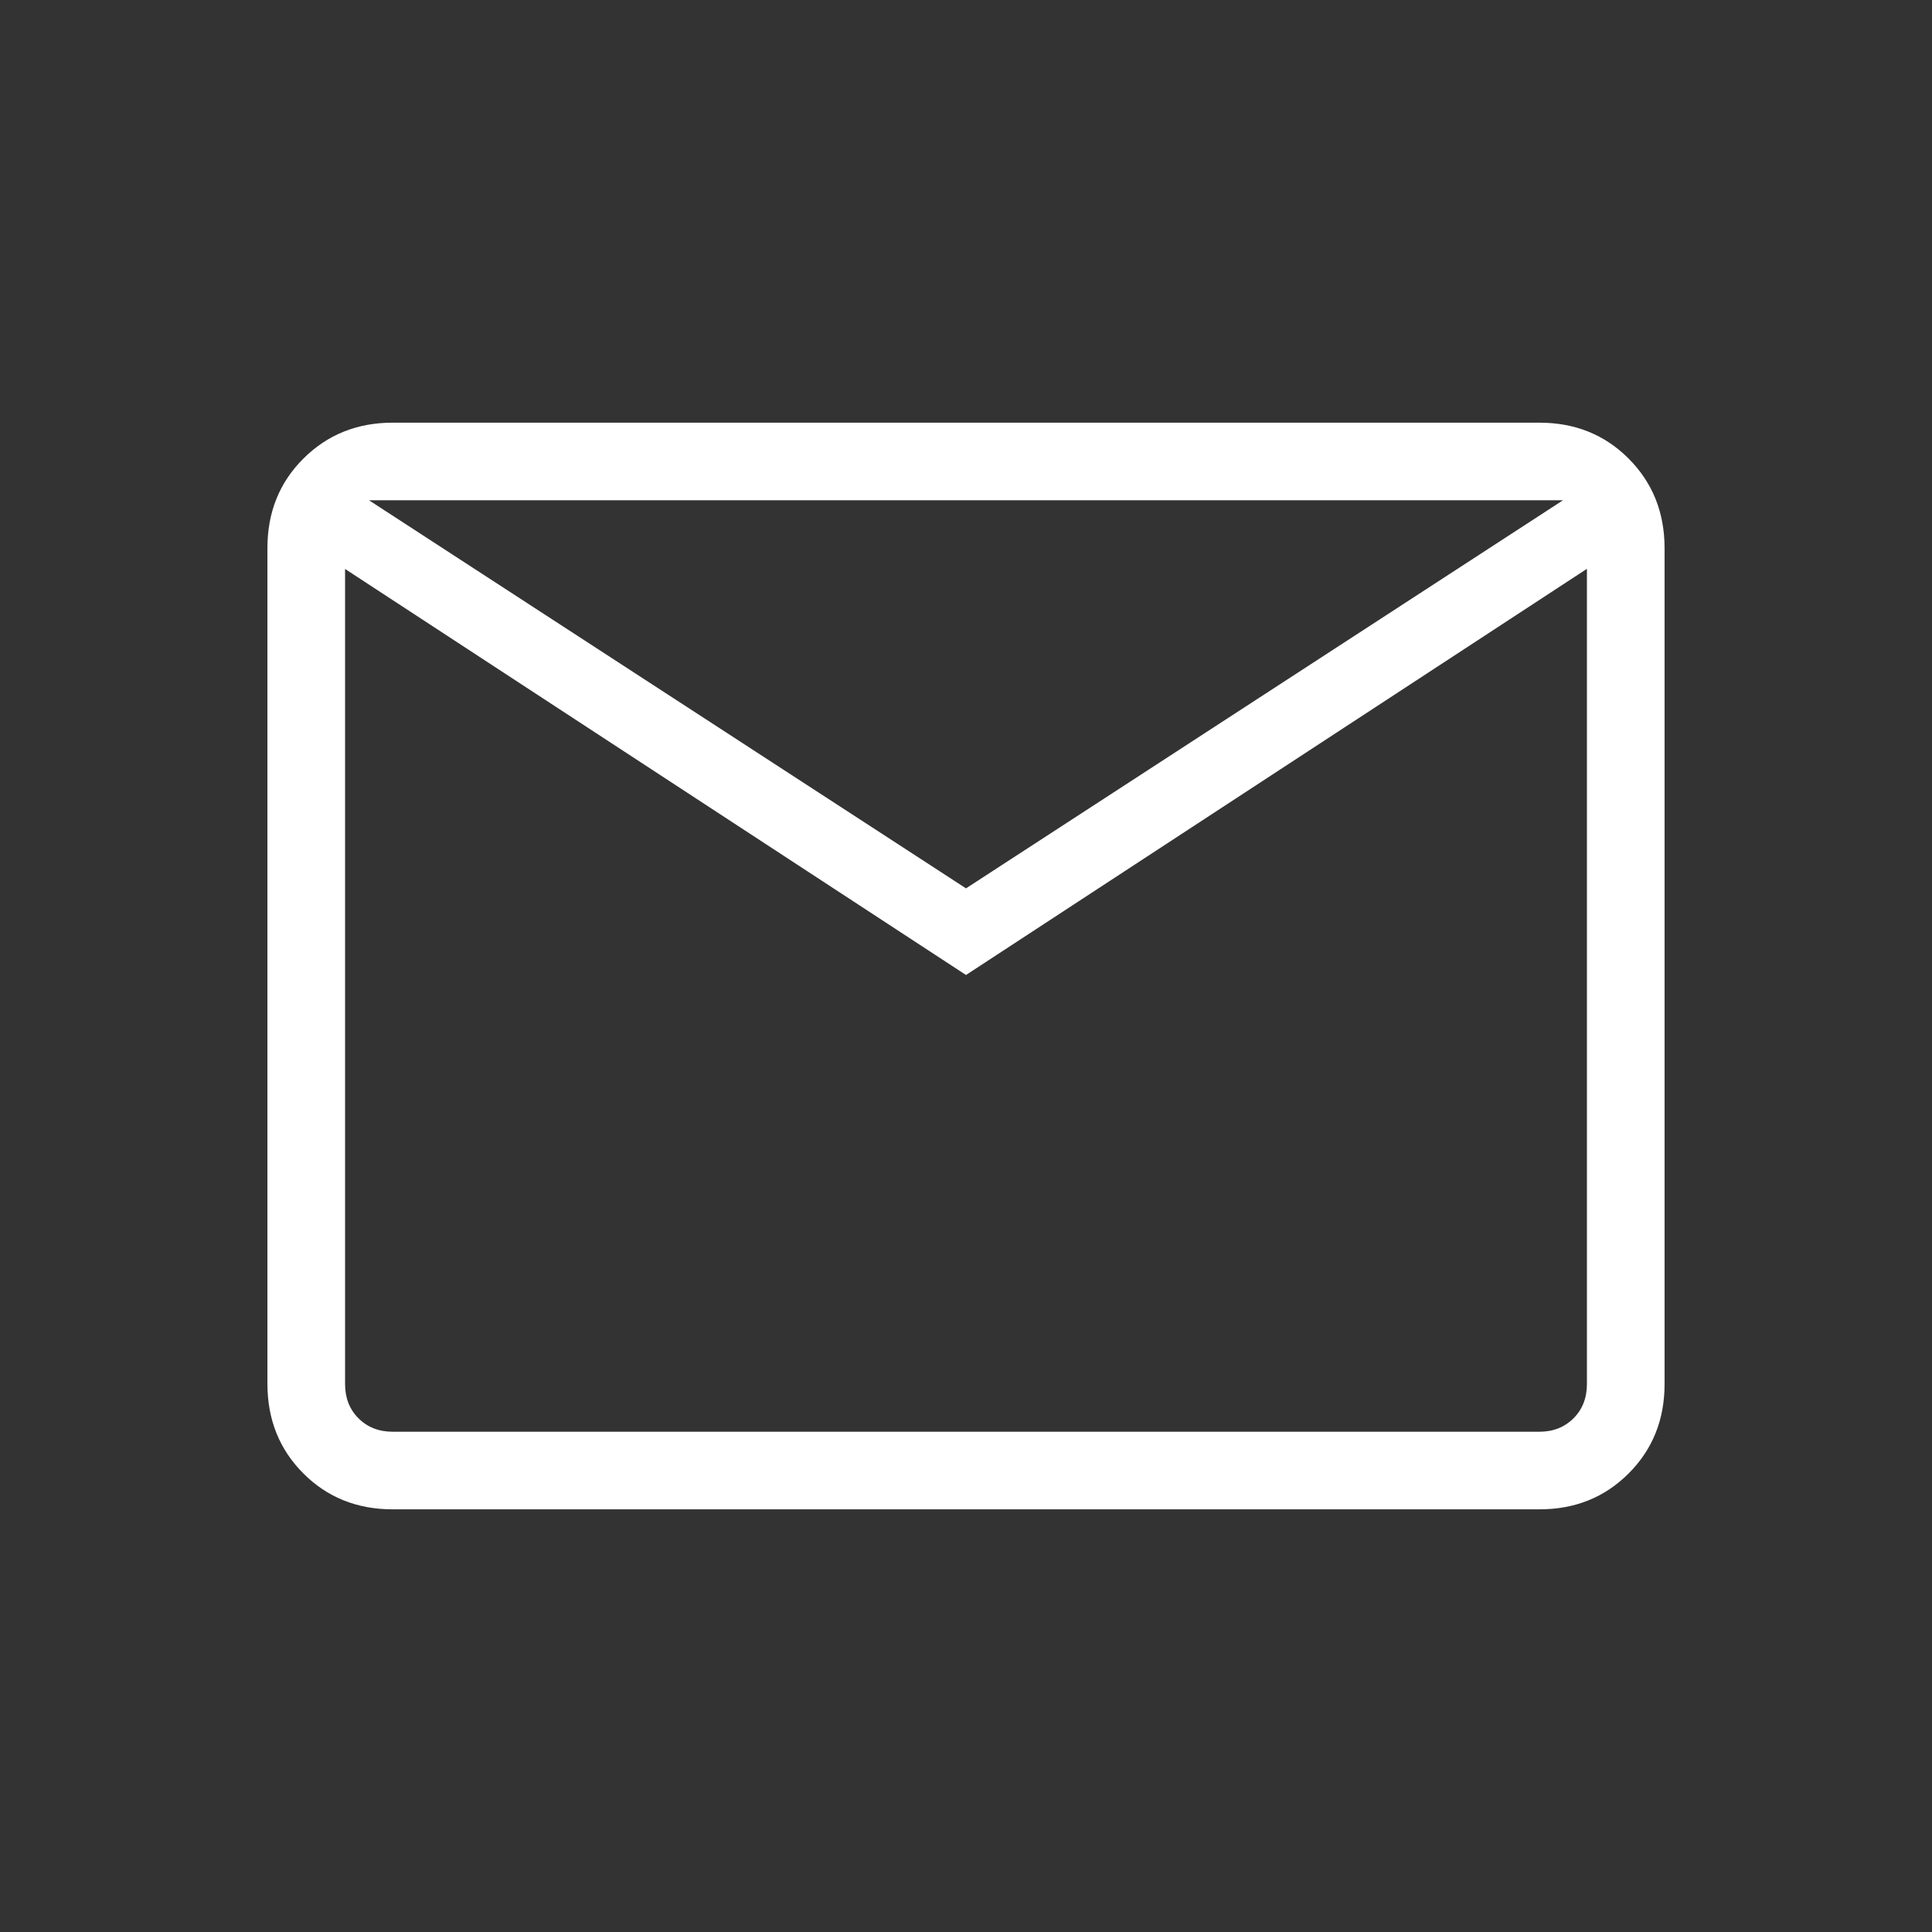 <svg width="43" height="43" viewBox="0 0 43 43" fill="none" xmlns="http://www.w3.org/2000/svg"><rect x="0" y="0" width="43" height="43" fill="#333333" stroke="none"/><path d="M8.744 33.593c-.796 0-1.46-.266-1.992-.799-.532-.532-.799-1.196-.8-1.993V12.199c0-.796.266-1.46.8-1.992.533-.532 1.196-.8 1.99-.8h25.516c.795 0 1.458.266 1.99.8.532.533.799 1.197.8 1.991v18.605c0 .794-.267 1.458-.8 1.991-.533.534-1.197.8-1.99.799H8.744zM21.5 21.7L7.68 12.663v18.14c0 .31.099.564.298.763.2.2.455.3.766.3h25.514c.31 0 .564-.1.764-.3.199-.199.298-.454.298-.765V12.66l-13.82 9.04zm0-1.928l13.288-8.638H8.212L21.5 19.772zM7.68 12.663v-1.529 19.669c0 .31.099.564.298.763.2.2.455.3.766.3H7.679V12.662z" fill="#fff"/></svg>